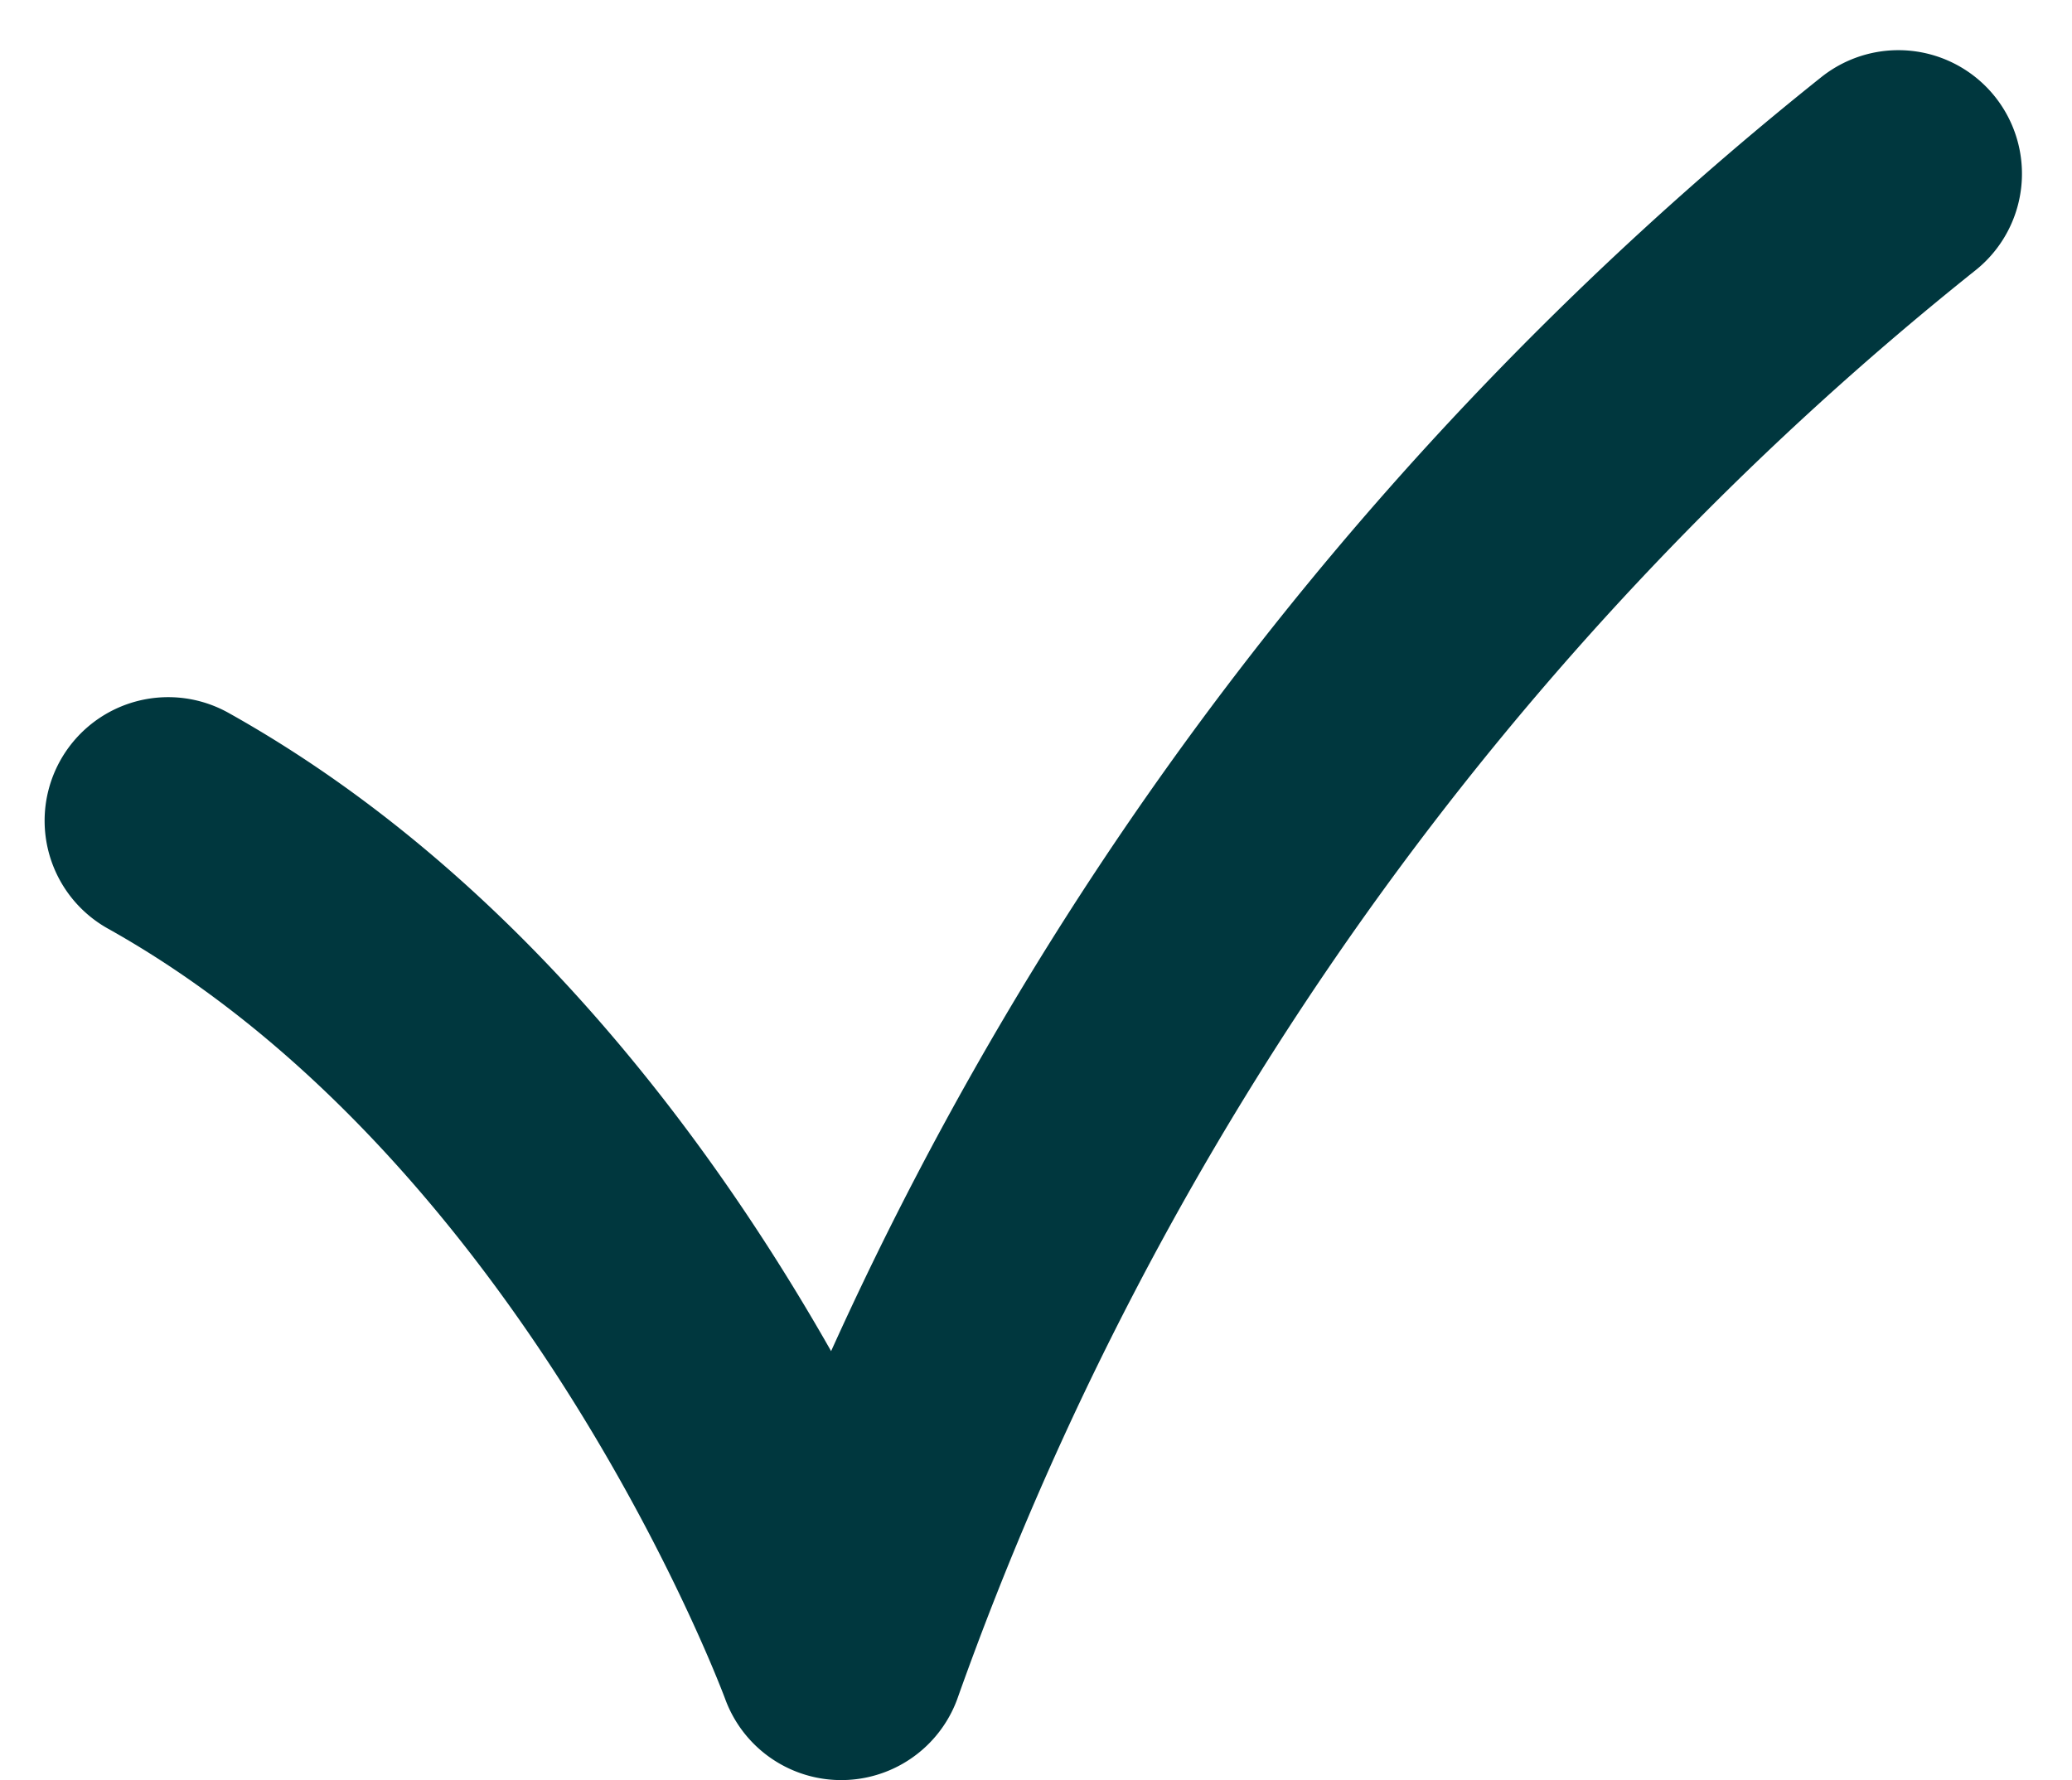 <svg xmlns="http://www.w3.org/2000/svg" width="16.766" height="14.406" viewBox="0 0 16.766 14.406">
  <g id="Group_10471" data-name="Group 10471" transform="translate(1.361 1.406)">
    <path id="Path_6390" data-name="Path 6390" d="M0-14.738c3.737,2.089,5.446,6.764,5.446,6.764a26.869,26.869,0,0,1,8.554-12" transform="translate(0 19.974)" fill="none" stroke="#00373e" stroke-linecap="round" stroke-linejoin="round" stroke-width="2"/>
  </g>
</svg>
